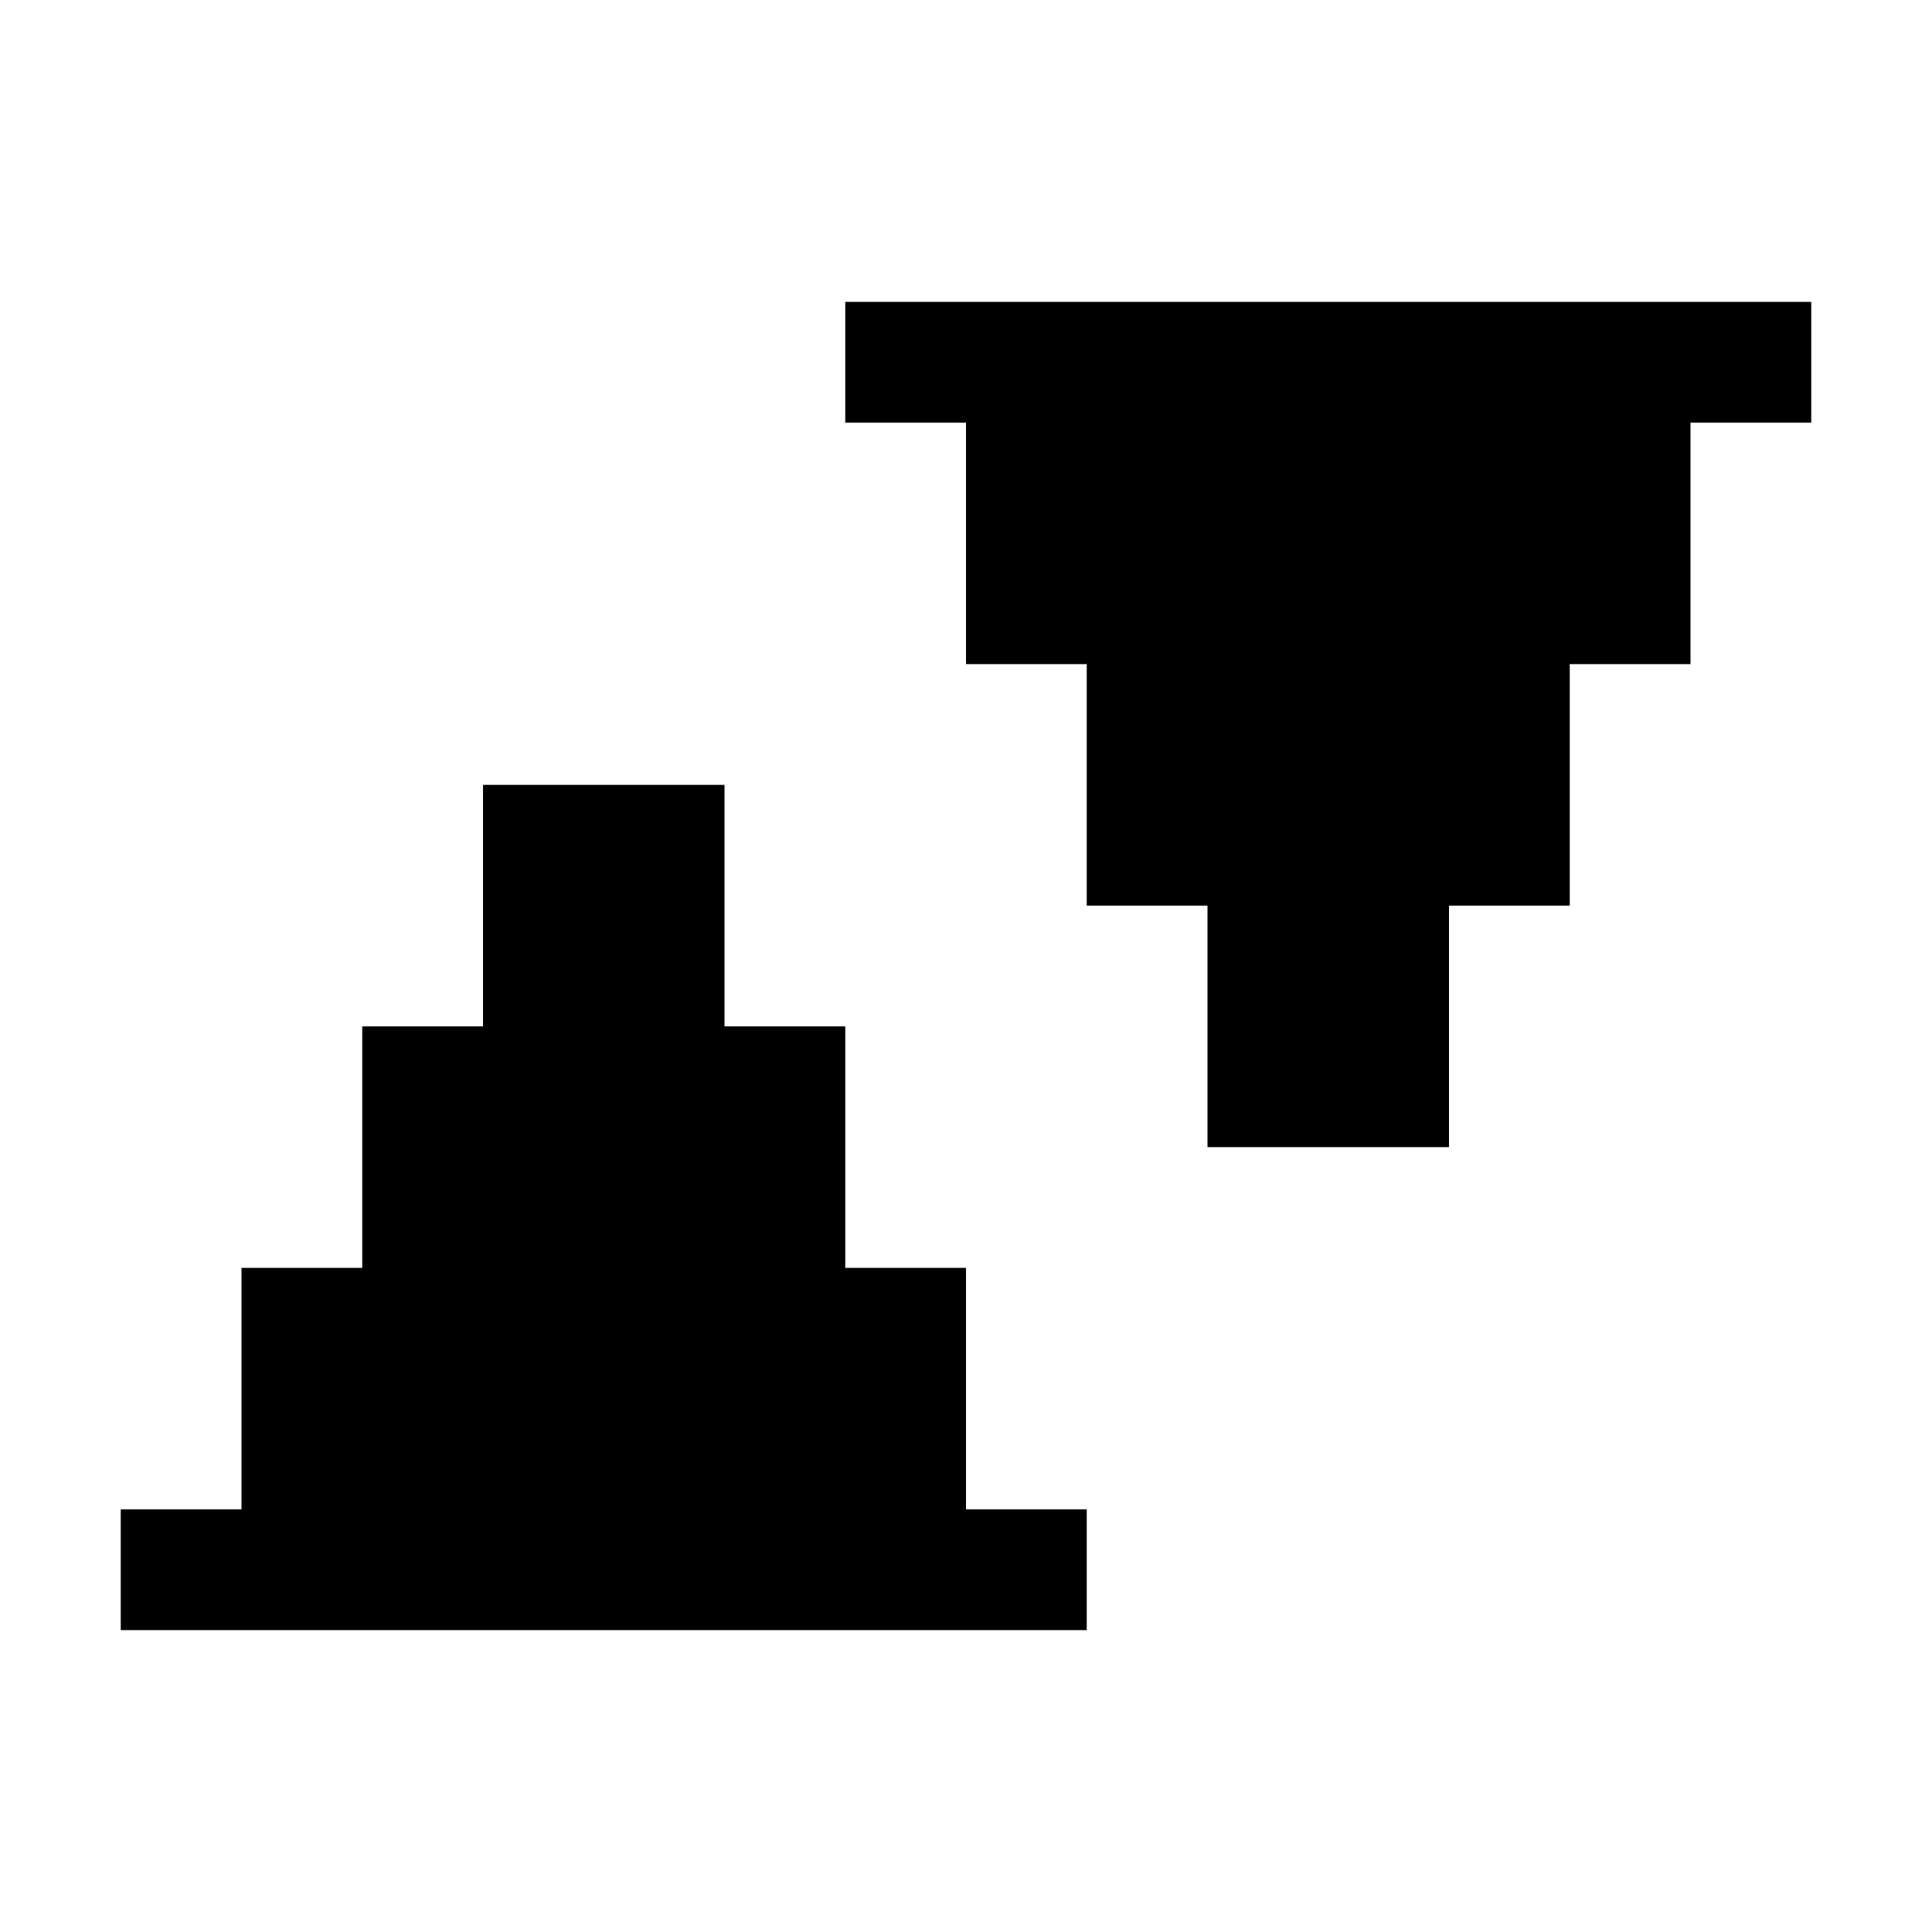 <svg fill="none" height="32" viewBox="0 0 32 32" width="32" xmlns="http://www.w3.org/2000/svg"><g fill="currentColor"><path d="m18 15h2v4h4v-4h2v-4h2v-4h2v-2h-16v2h2v4h2z"/><path d="m6 17h2v-4h4v4h2v4h2v4h2v2h-16v-2h2v-4h2z"/></g></svg>